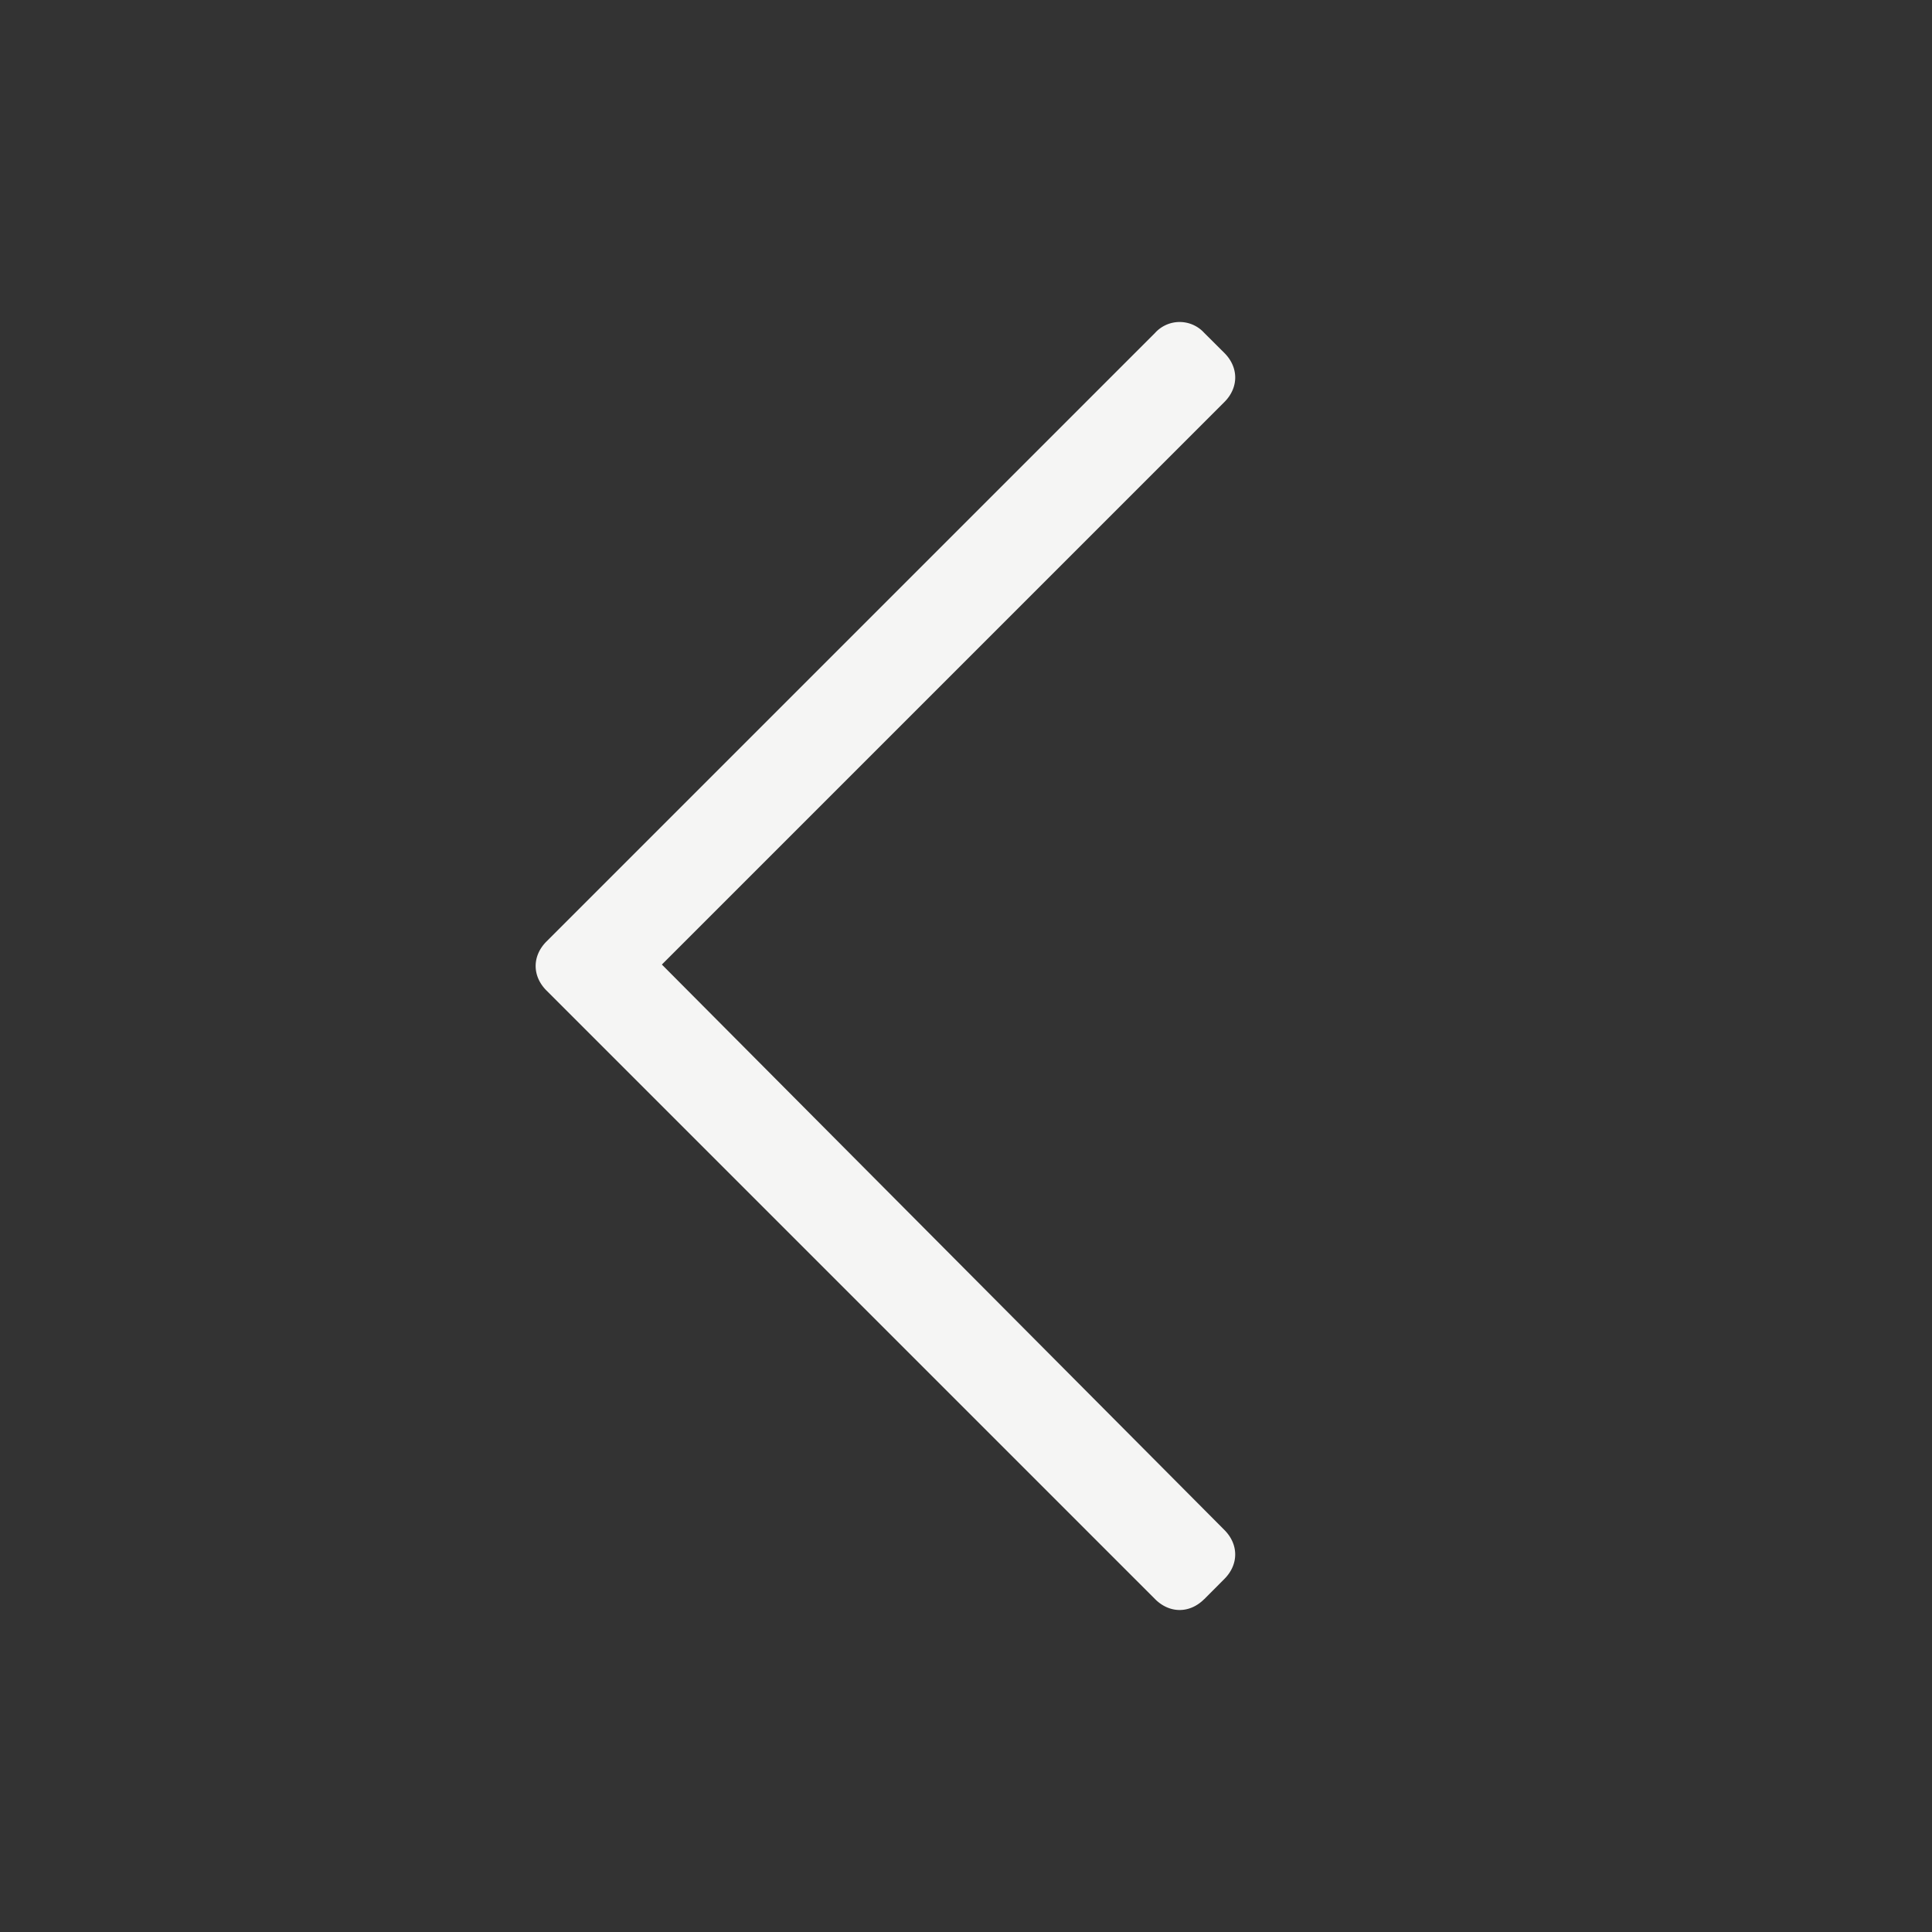 <svg width="24" height="24" viewBox="0 0 24 24" fill="none" xmlns="http://www.w3.org/2000/svg">
    <rect x="0" y="0" width="24" height="24" fill="#333333" stroke="none"/>
    <path d="m14.959 19.866.25-.251c.18-.18.18-.43 0-.61l-6.987-7.023 6.988-6.988c.179-.179.179-.43 0-.609l-.251-.25a.412.412 0 0 0-.61 0l-7.56 7.56c-.18.18-.18.43 0 .61l7.56 7.56c.18.18.43.18.61 0z" fill="#F5F5F4"/>
</svg>
